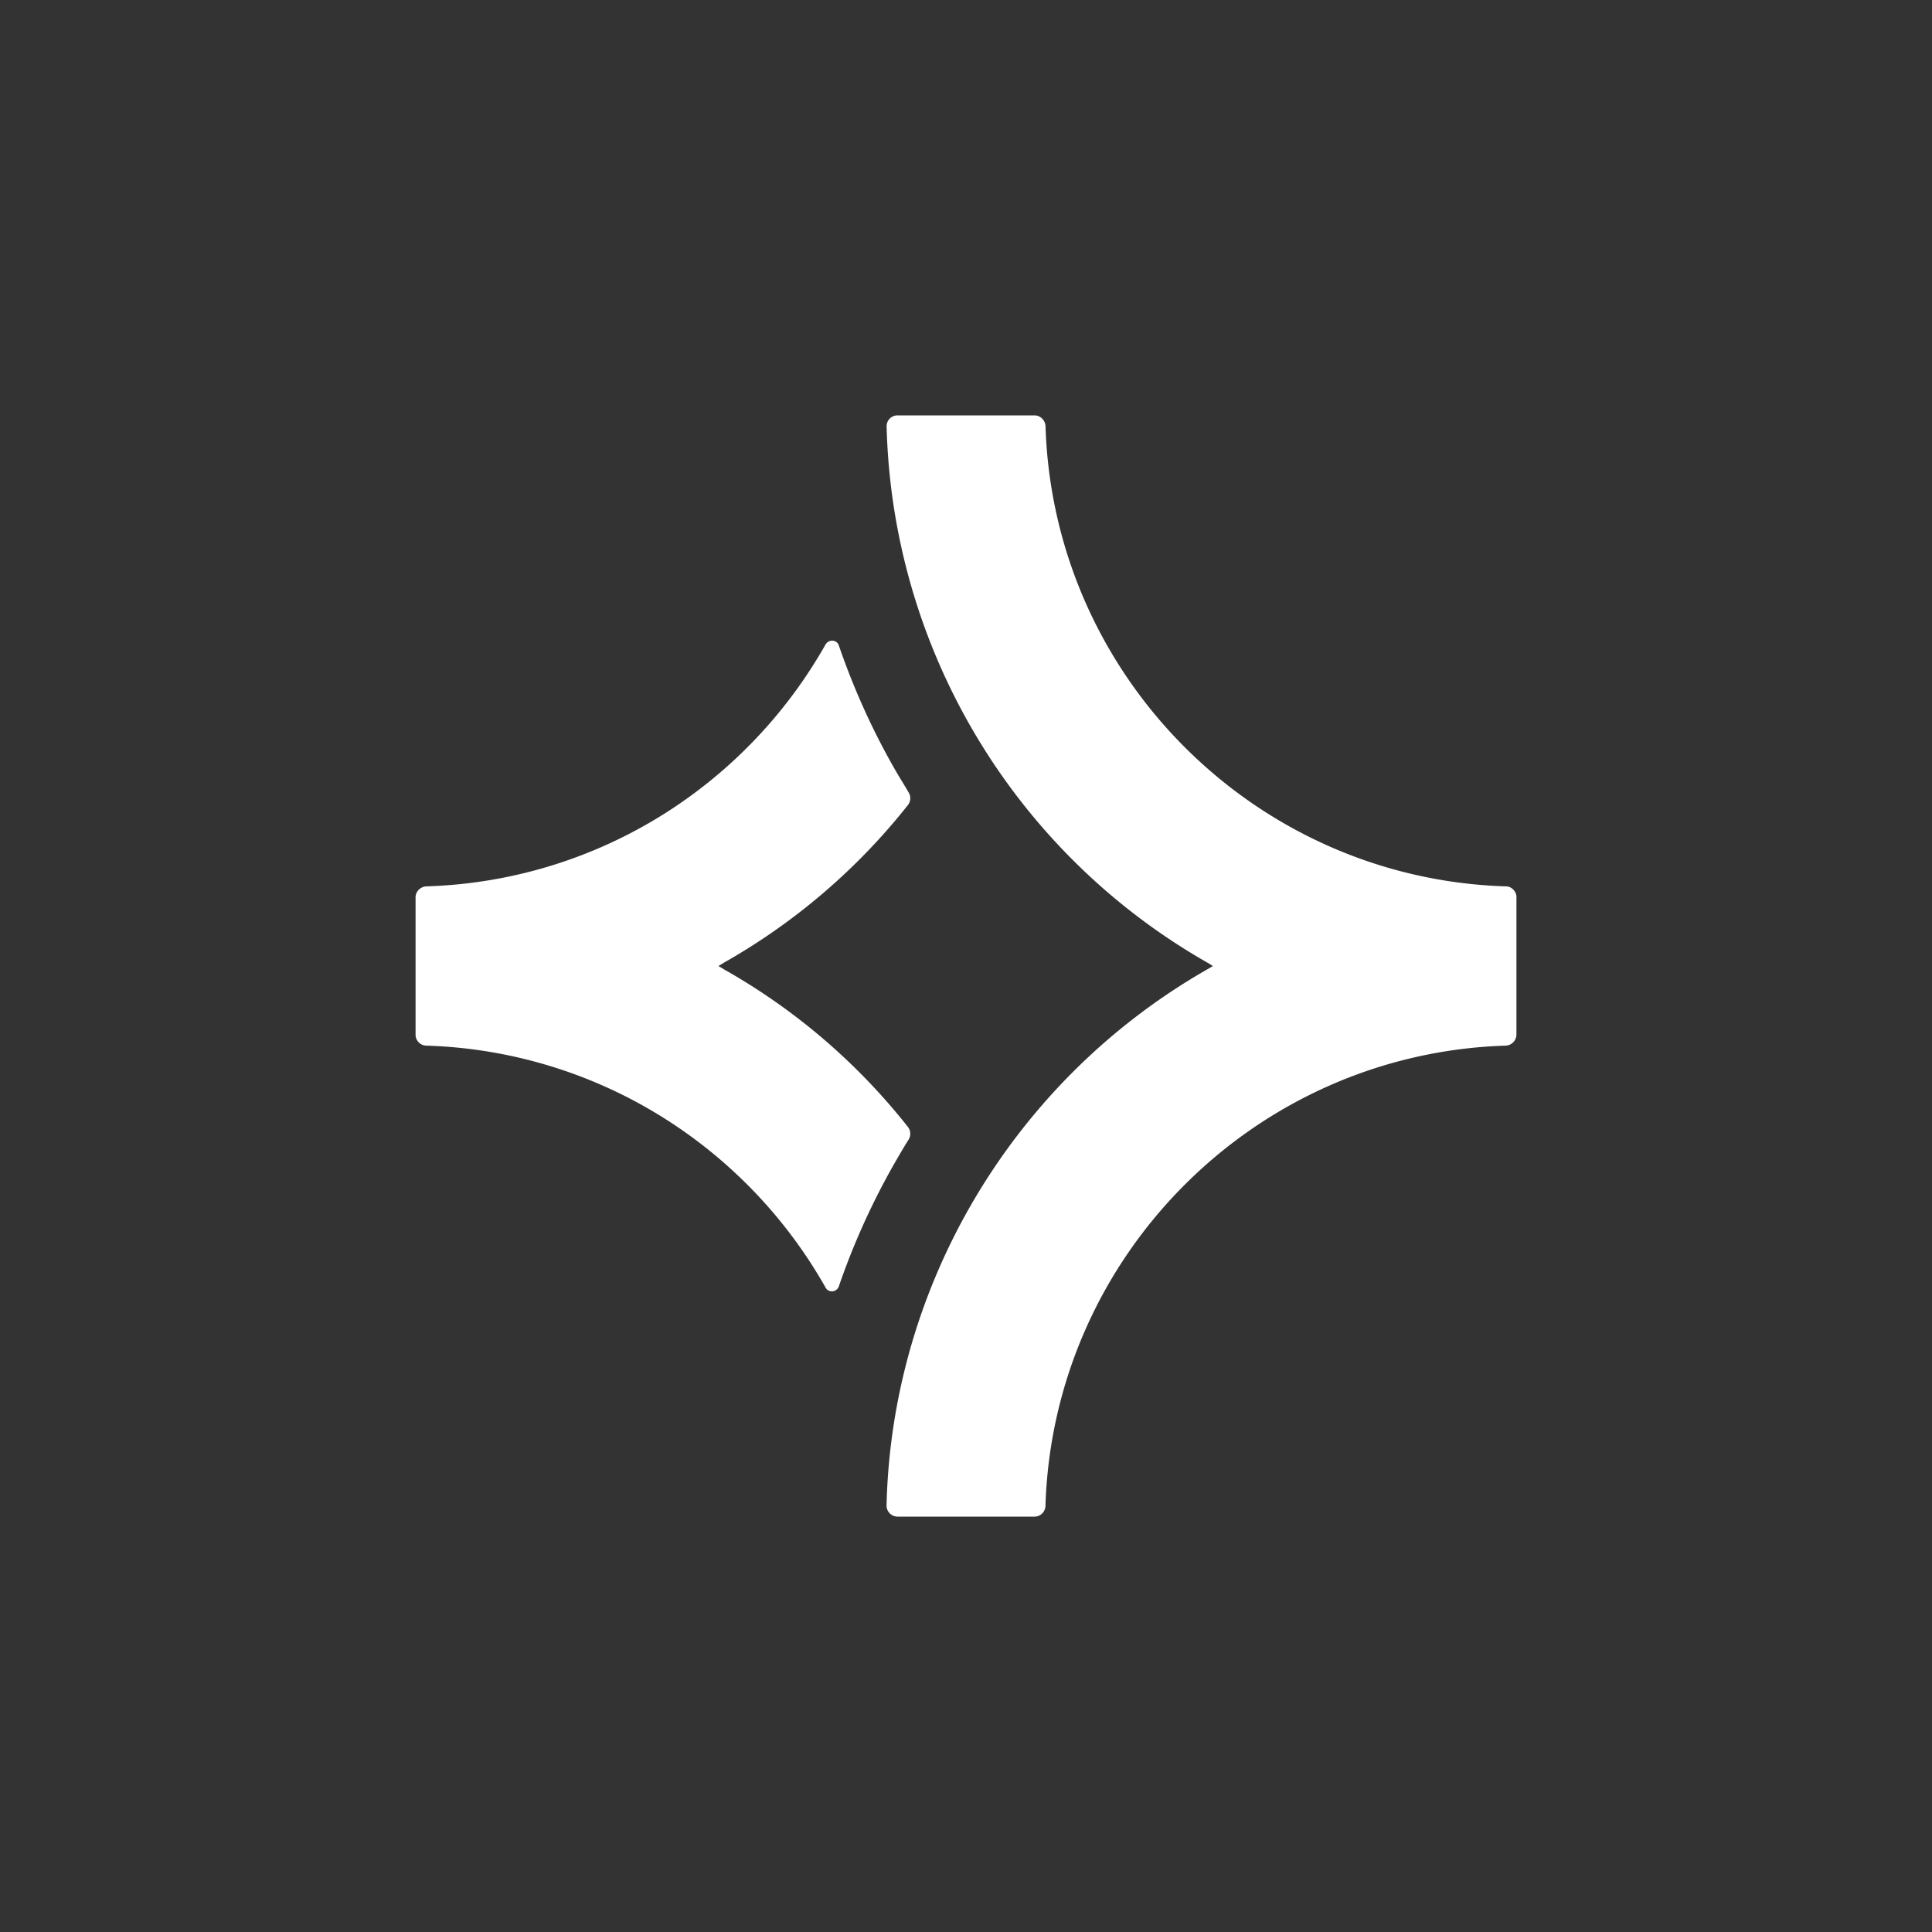 <svg xmlns="http://www.w3.org/2000/svg" width="32" height="32" fill="none"><rect width="100%" height="100%" fill="#333333" stroke="none"/><path fill="#fff" d="M15.036 18.663c.049.06.055.146.013.213-.073.115-.14.231-.207.346a11.94 11.94 0 0 0-.949 2.086c-.036.097-.17.11-.219.018a7.927 7.927 0 0 0-2.65-2.79 7.84 7.84 0 0 0-3.965-1.217.182.182 0 0 1-.176-.182v-2.274c0-.097.08-.176.176-.182a7.84 7.84 0 0 0 3.965-1.216 7.93 7.93 0 0 0 2.65-2.791c.055-.091.189-.08.22.018.249.724.565 1.423.948 2.086.067.115.14.23.207.346a.183.183 0 0 1-.013.213 10.452 10.452 0 0 1-3.046 2.608L11.9 16l.09.055a10.375 10.375 0 0 1 3.046 2.608Z"/><path fill="#fff" d="M25.117 14.863v2.274a.186.186 0 0 1-.176.182c-4.147.128-7.497 3.478-7.625 7.625a.182.182 0 0 1-.182.176h-2.268a.183.183 0 0 1-.182-.182c.085-3.667 2.11-7.053 5.313-8.883L20.09 16l-.091-.055a10.533 10.533 0 0 1-5.314-8.883.18.18 0 0 1 .182-.182h2.268c.097 0 .176.08.182.176.128 4.147 3.478 7.497 7.625 7.625.097 0 .176.085.176.182Z"/></svg>